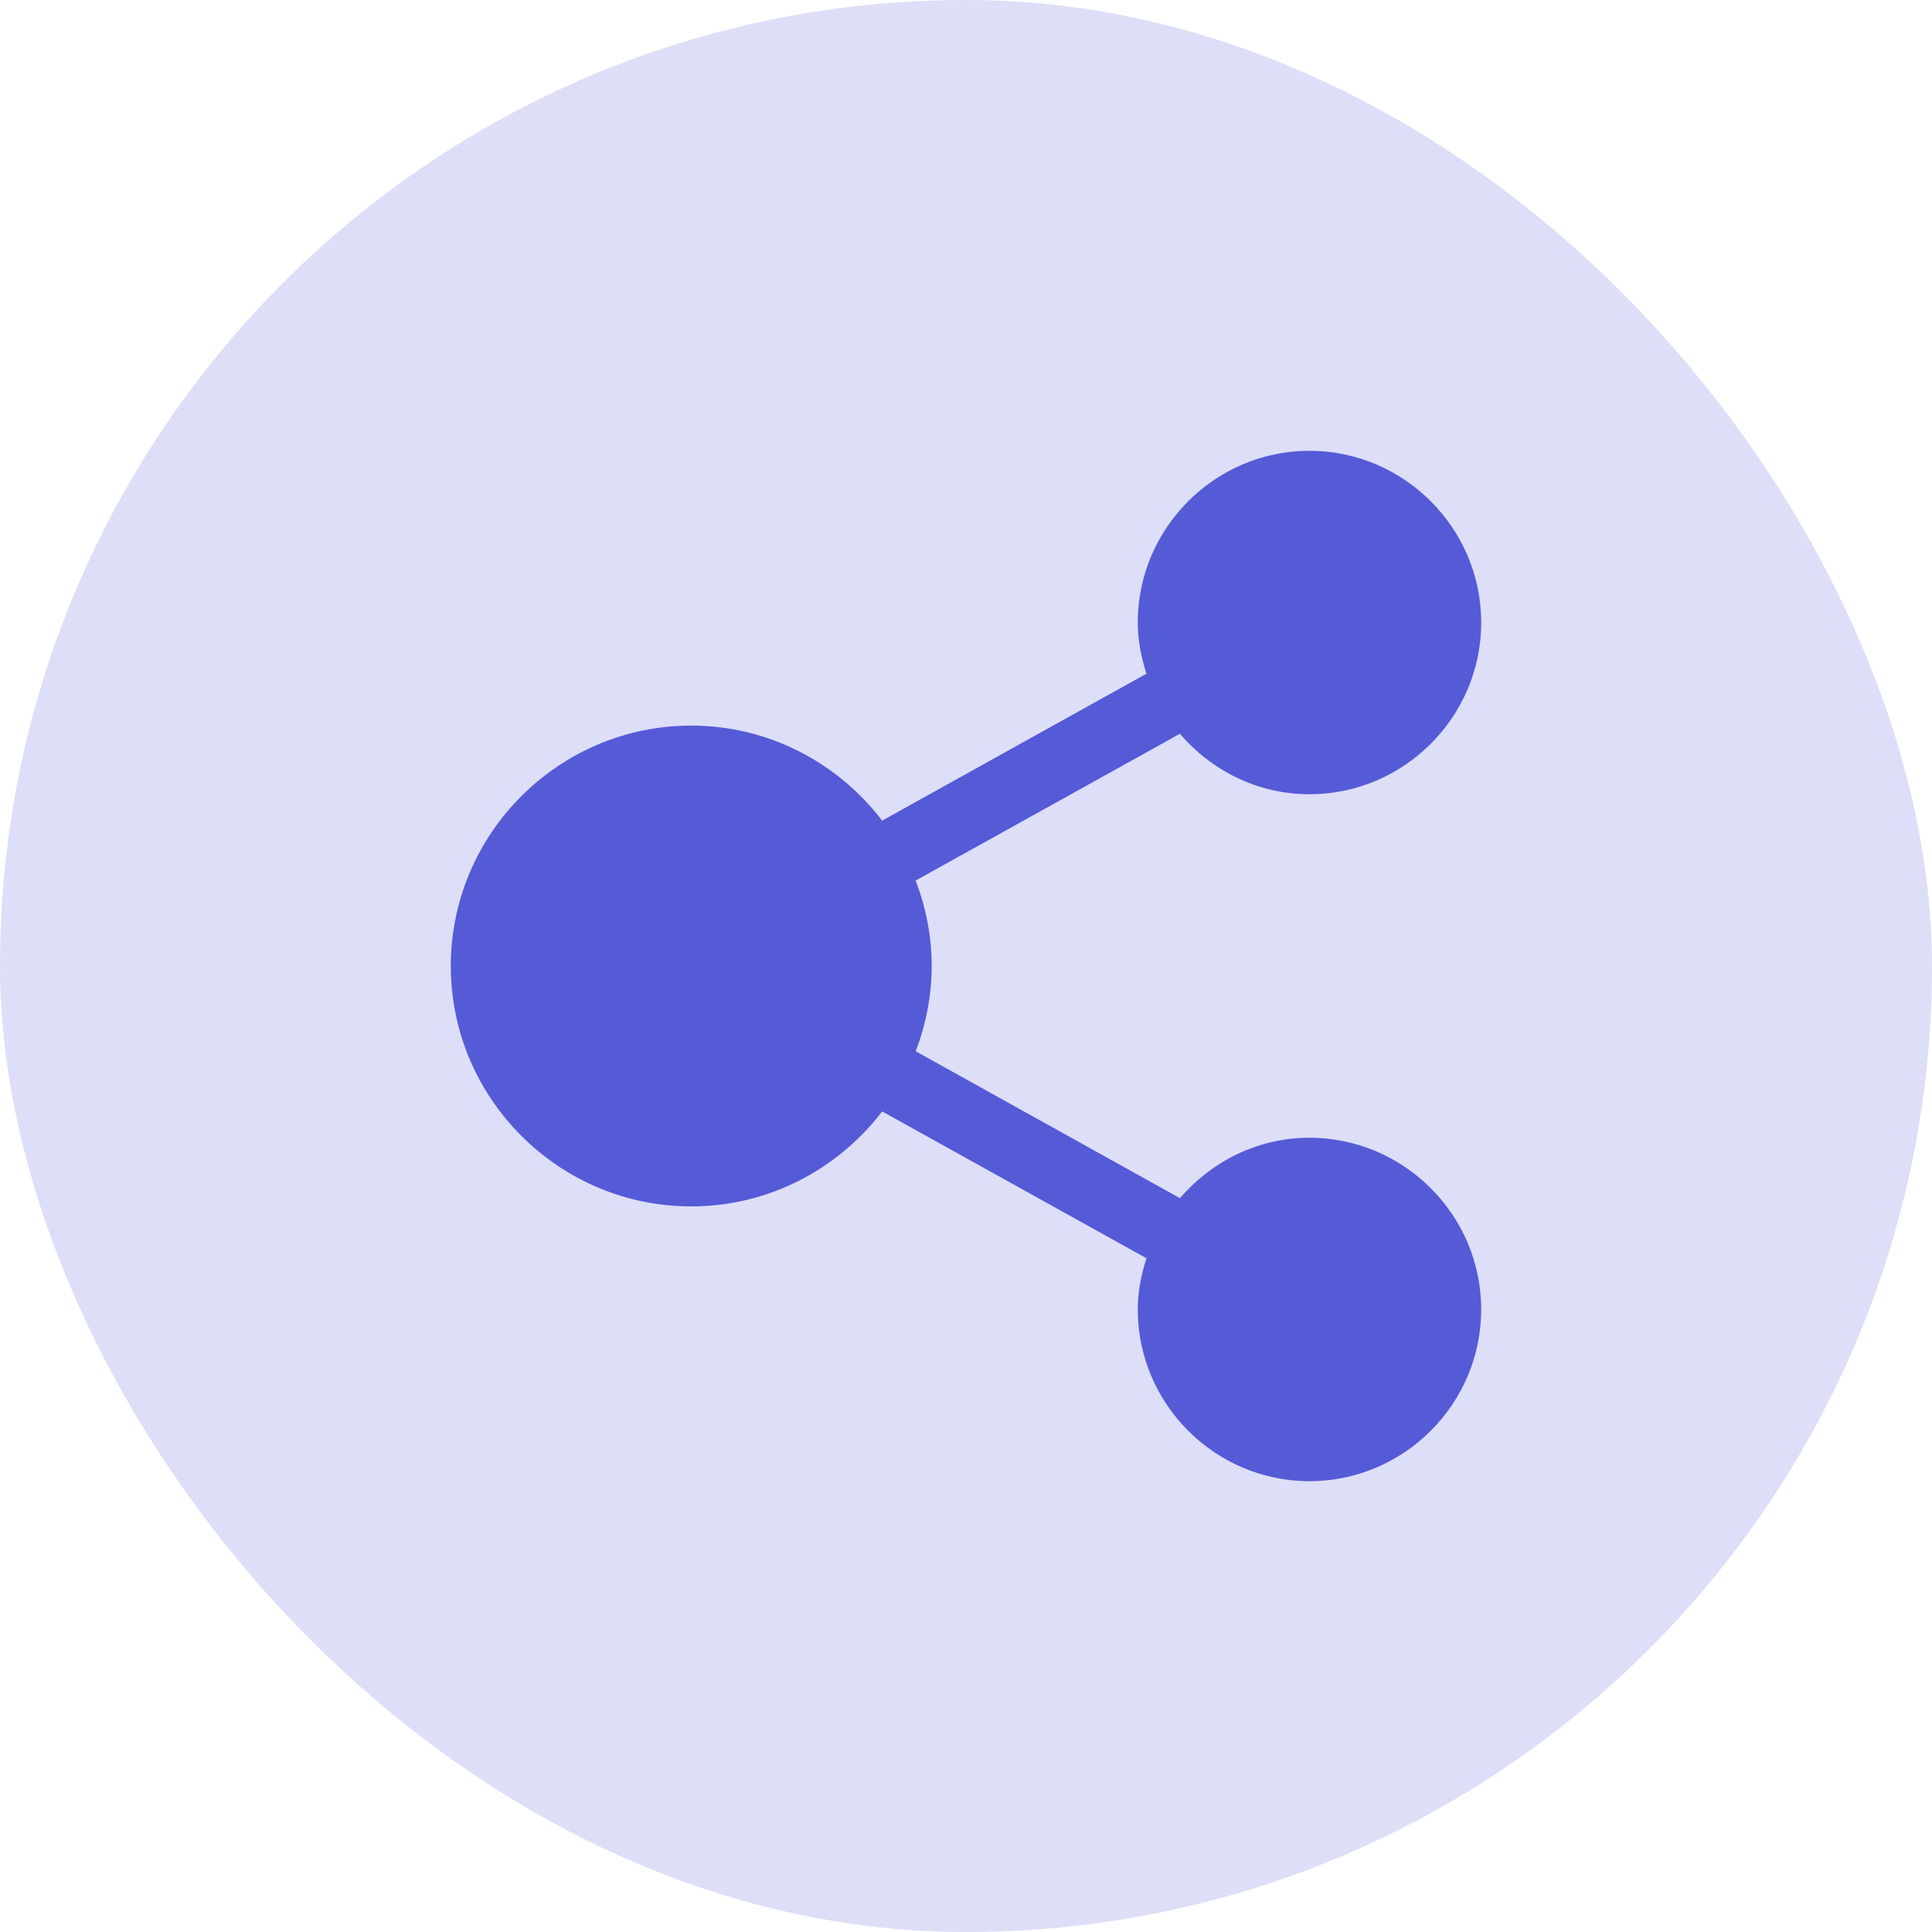 <svg width="30" height="30" viewBox="0 0 30 30" fill="none" xmlns="http://www.w3.org/2000/svg">
<rect width="30" height="30" rx="15" fill="#555AD7" fill-opacity="0.2"/>
<path fill-rule="evenodd" clip-rule="evenodd" d="M20.333 7C18.867 7 17.667 8.2 17.667 9.667C17.667 9.945 17.722 10.209 17.802 10.461L13.698 12.743C13.015 11.848 11.941 11.267 10.733 11.267C8.678 11.267 7 12.944 7 15C7 17.056 8.678 18.733 10.733 18.733C11.941 18.733 13.015 18.152 13.698 17.258L17.802 19.538C17.722 19.791 17.667 20.055 17.667 20.333C17.667 21.8 18.867 23 20.333 23C21.8 23 23 21.8 23 20.333C23 18.867 21.8 17.667 20.333 17.667C19.528 17.667 18.812 18.036 18.322 18.605L14.219 16.324C14.376 15.912 14.467 15.466 14.467 15C14.467 14.532 14.376 14.086 14.218 13.673L18.321 11.394C18.811 11.964 19.527 12.333 20.333 12.333C21.8 12.333 23 11.133 23 9.667C23 8.2 21.8 7 20.333 7Z" fill="#555AD7"/>
</svg>
